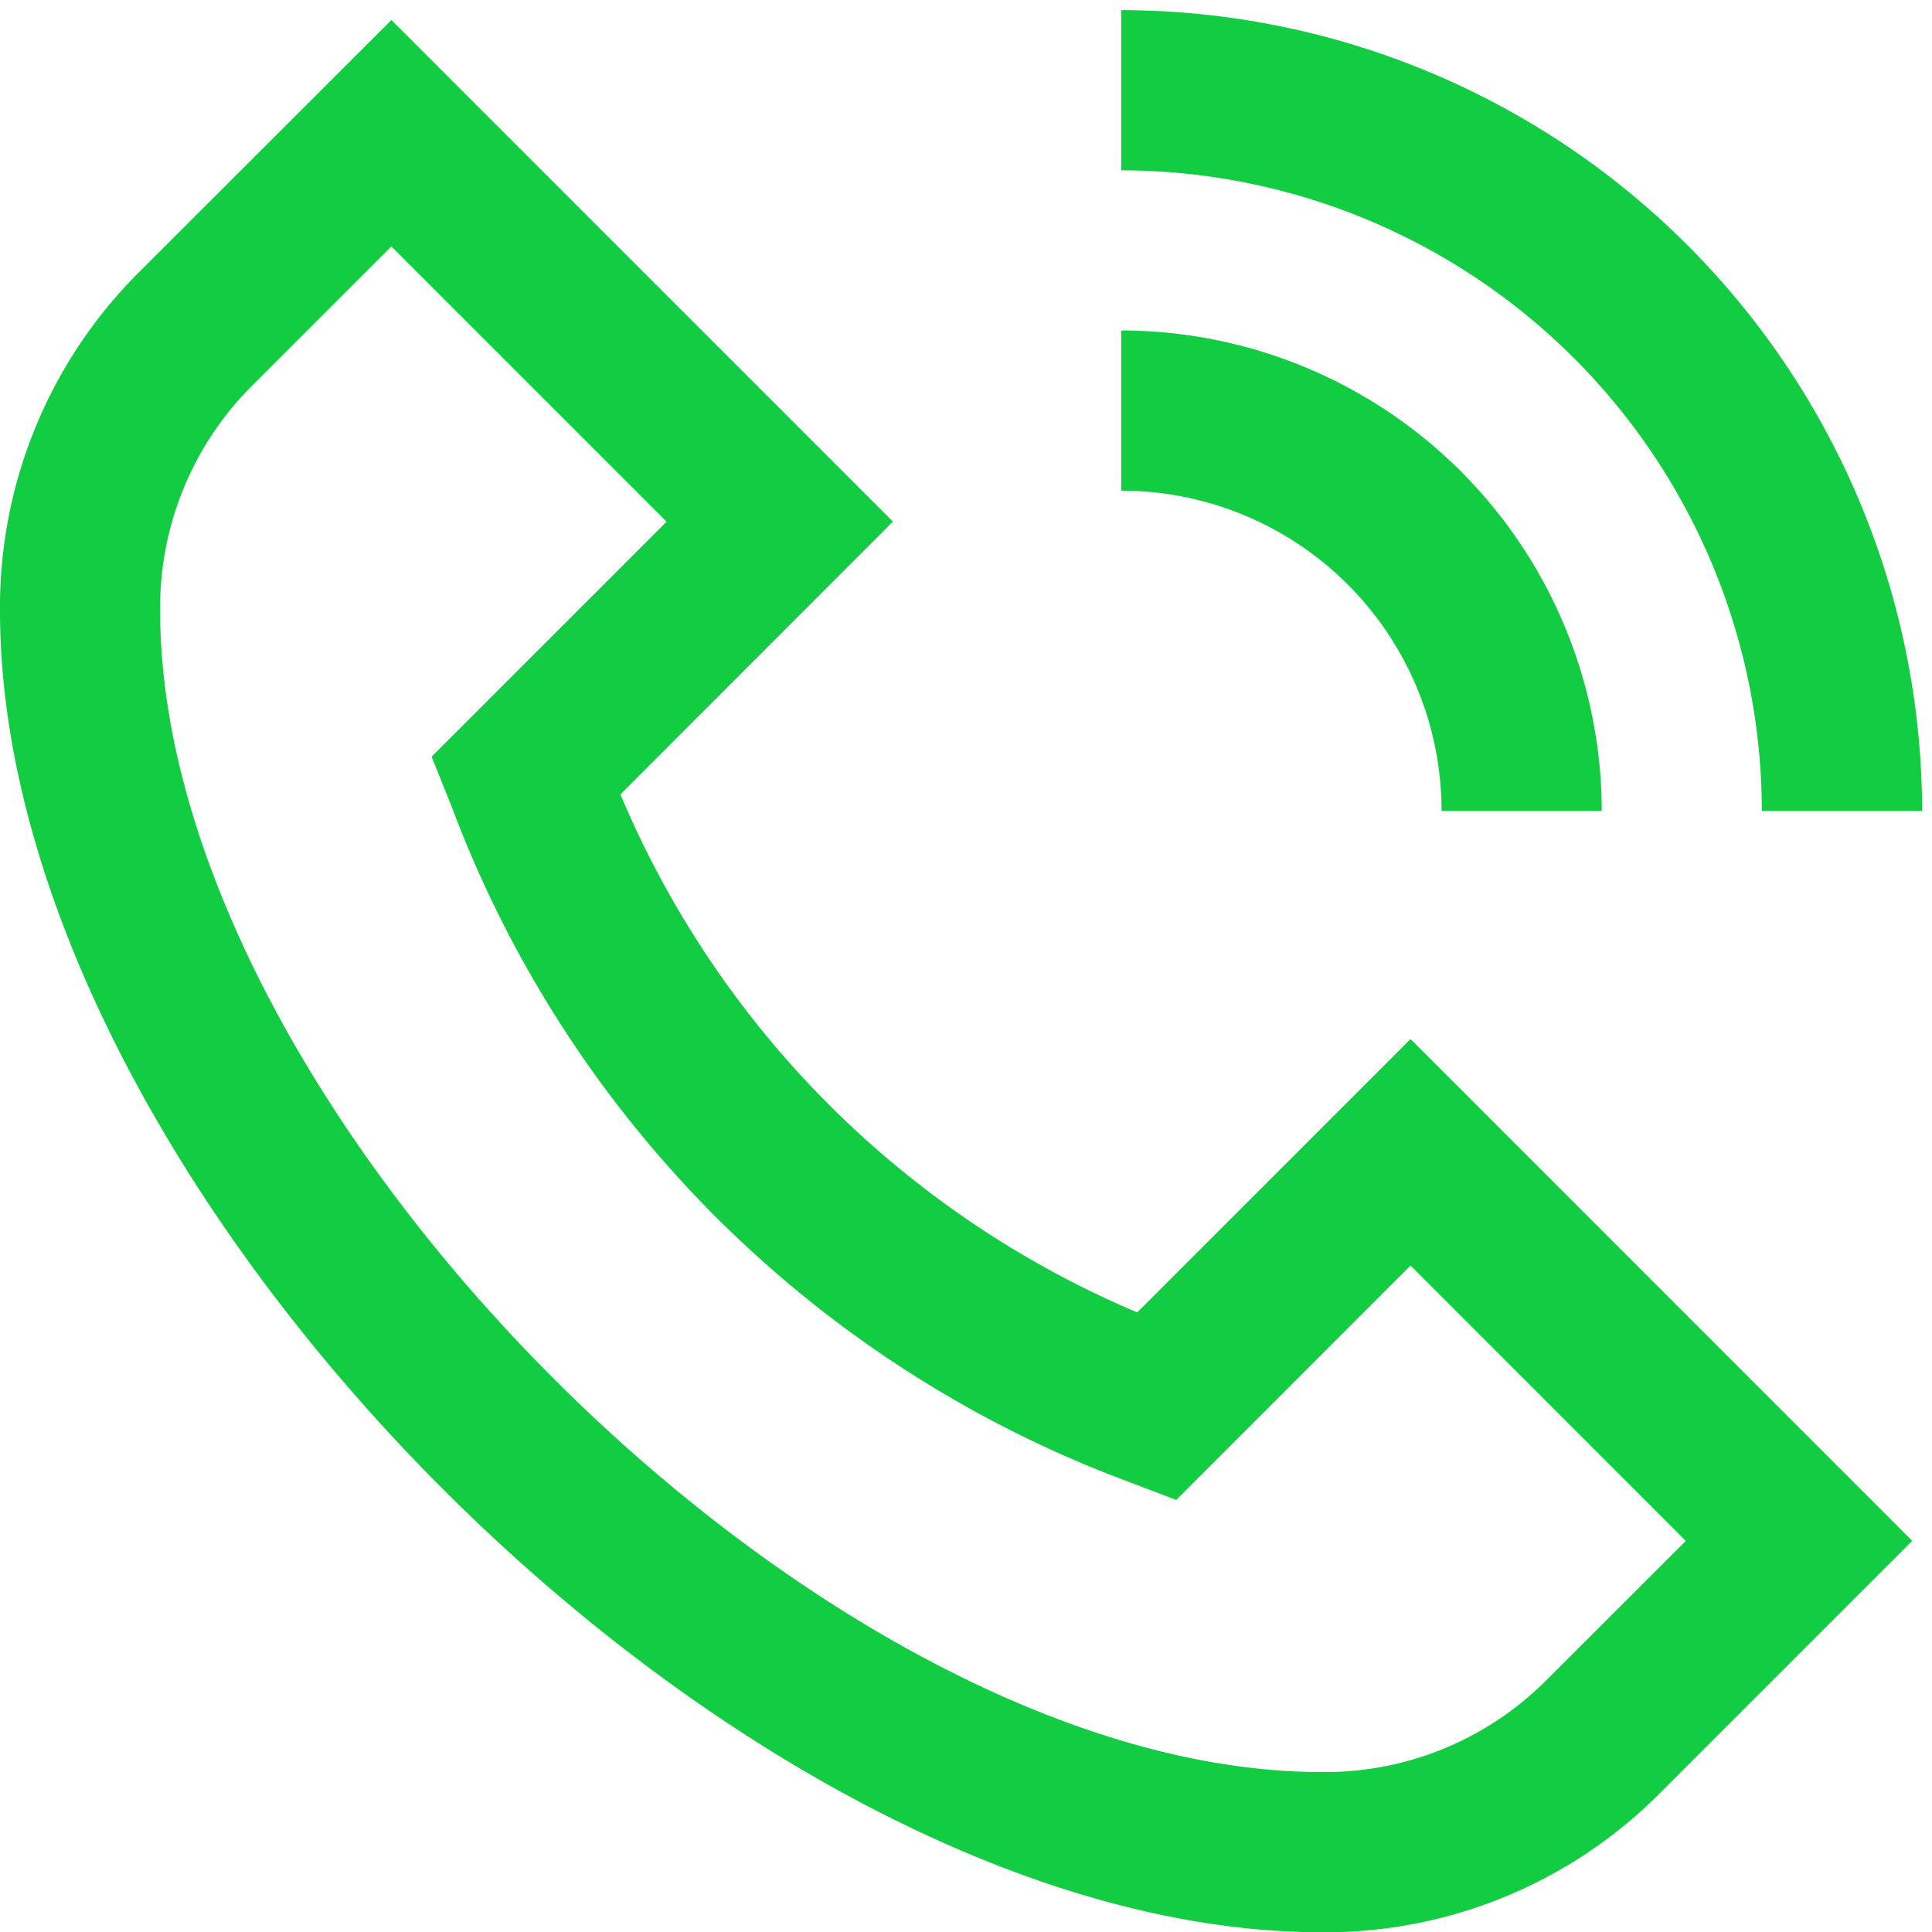 <?xml version="1.0" encoding="UTF-8"?>
<svg xmlns="http://www.w3.org/2000/svg" xmlns:xlink="http://www.w3.org/1999/xlink" width="39" height="39" viewBox="0 0 39 39">
  <defs>
    <clipPath id="clip-path">
      <rect id="Rechteck_9" data-name="Rechteck 9" width="39" height="39" fill="#12cc42"></rect>
    </clipPath>
  </defs>
  <g id="Gruppe_6" data-name="Gruppe 6" transform="translate(0 0.258)">
    <g id="Gruppe_5" data-name="Gruppe 5" transform="translate(0 -0.258)" clip-path="url(#clip-path)">
      <path id="Pfad_28" data-name="Pfad 28" d="M22.956,26.288A19.614,19.614,0,0,1,12.524,15.831l5.5-5.506L7.9.2,2.774,5.322A9.538,9.538,0,0,0,0,12.125C0,23.842,14.957,38.8,26.674,38.8a9.52,9.52,0,0,0,6.8-2.774L38.6,30.9,28.473,20.77Zm8.232,7.451a6.3,6.3,0,0,1-4.514,1.827C16.6,35.565,3.233,22.2,3.233,12.125A6.316,6.316,0,0,1,5.06,7.609L7.9,4.769l5.556,5.556L8.712,15.07l.4.993A23.234,23.234,0,0,0,22.764,29.7l.98.373,4.73-4.732L34.03,30.9ZM22.633,3.233V0A16.184,16.184,0,0,1,38.8,16.166H35.565A12.947,12.947,0,0,0,22.633,3.233m0,6.466V6.466a9.709,9.709,0,0,1,9.7,9.7H29.1A6.466,6.466,0,0,0,22.633,9.7" transform="translate(0 0.205)" fill="#12cc42"></path>
    </g>
  </g>
</svg>
